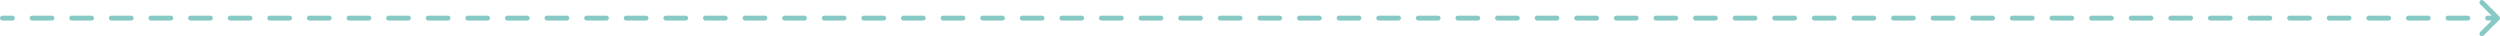 <?xml version="1.0" encoding="UTF-8"?> <svg xmlns="http://www.w3.org/2000/svg" viewBox="0 0 1017 14.728" fill="none"><path d="M1 6.364C0.448 6.364 0 6.811 0 7.364C0 7.916 0.448 8.364 1 8.364V6.364ZM1016.707 8.071C1017.097 7.68 1017.097 7.047 1016.707 6.657L1010.342 0.293C1009.952 -0.098 1009.32 -0.098 1008.93 0.293C1008.538 0.683 1008.538 1.316 1008.93 1.707L1014.585 7.364L1008.93 13.021C1008.538 13.411 1008.538 14.044 1008.93 14.435C1009.32 14.825 1009.952 14.825 1010.342 14.435L1016.707 8.071ZM5.028 8.364C5.58 8.364 6.028 7.916 6.028 7.364C6.028 6.811 5.58 6.364 5.028 6.364V8.364ZM13.083 6.364C12.531 6.364 12.083 6.811 12.083 7.364C12.083 7.916 12.531 8.364 13.083 8.364V6.364ZM21.139 8.364C21.691 8.364 22.139 7.916 22.139 7.364C22.139 6.811 21.691 6.364 21.139 6.364V8.364ZM29.195 6.364C28.642 6.364 28.195 6.811 28.195 7.364C28.195 7.916 28.642 8.364 29.195 8.364V6.364ZM37.25 8.364C37.802 8.364 38.25 7.916 38.25 7.364C38.25 6.811 37.802 6.364 37.25 6.364V8.364ZM45.306 6.364C44.753 6.364 44.306 6.811 44.306 7.364C44.306 7.916 44.753 8.364 45.306 8.364V6.364ZM53.361 8.364C53.913 8.364 54.361 7.916 54.361 7.364C54.361 6.811 53.913 6.364 53.361 6.364V8.364ZM61.417 6.364C60.864 6.364 60.417 6.811 60.417 7.364C60.417 7.916 60.864 8.364 61.417 8.364V6.364ZM69.472 8.364C70.025 8.364 70.472 7.916 70.472 7.364C70.472 6.811 70.025 6.364 69.472 6.364V8.364ZM77.528 6.364C76.975 6.364 76.528 6.811 76.528 7.364C76.528 7.916 76.975 8.364 77.528 8.364V6.364ZM85.583 8.364C86.136 8.364 86.583 7.916 86.583 7.364C86.583 6.811 86.136 6.364 85.583 6.364V8.364ZM93.639 6.364C93.087 6.364 92.639 6.811 92.639 7.364C92.639 7.916 93.087 8.364 93.639 8.364V6.364ZM101.695 8.364C102.247 8.364 102.695 7.916 102.695 7.364C102.695 6.811 102.247 6.364 101.695 6.364V8.364ZM109.75 6.364C109.198 6.364 108.75 6.811 108.75 7.364C108.75 7.916 109.198 8.364 109.75 8.364V6.364ZM117.805 8.364C118.358 8.364 118.805 7.916 118.805 7.364C118.805 6.811 118.358 6.364 117.805 6.364V8.364ZM125.861 6.364C125.309 6.364 124.861 6.811 124.861 7.364C124.861 7.916 125.309 8.364 125.861 8.364V6.364ZM133.917 8.364C134.469 8.364 134.917 7.916 134.917 7.364C134.917 6.811 134.469 6.364 133.917 6.364V8.364ZM141.972 6.364C141.42 6.364 140.972 6.811 140.972 7.364C140.972 7.916 141.42 8.364 141.972 8.364V6.364ZM150.028 8.364C150.58 8.364 151.028 7.916 151.028 7.364C151.028 6.811 150.58 6.364 150.028 6.364V8.364ZM158.083 6.364C157.531 6.364 157.083 6.811 157.083 7.364C157.083 7.916 157.531 8.364 158.083 8.364V6.364ZM166.139 8.364C166.691 8.364 167.139 7.916 167.139 7.364C167.139 6.811 166.691 6.364 166.139 6.364V8.364ZM174.195 6.364C173.642 6.364 173.195 6.811 173.195 7.364C173.195 7.916 173.642 8.364 174.195 8.364V6.364ZM182.25 8.364C182.802 8.364 183.25 7.916 183.25 7.364C183.25 6.811 182.802 6.364 182.25 6.364V8.364ZM190.305 6.364C189.753 6.364 189.305 6.811 189.305 7.364C189.305 7.916 189.753 8.364 190.305 8.364V6.364ZM198.361 8.364C198.913 8.364 199.361 7.916 199.361 7.364C199.361 6.811 198.913 6.364 198.361 6.364V8.364ZM206.417 6.364C205.864 6.364 205.417 6.811 205.417 7.364C205.417 7.916 205.864 8.364 206.417 8.364V6.364ZM214.472 8.364C215.024 8.364 215.472 7.916 215.472 7.364C215.472 6.811 215.024 6.364 214.472 6.364V8.364ZM222.528 6.364C221.976 6.364 221.528 6.811 221.528 7.364C221.528 7.916 221.976 8.364 222.528 8.364V6.364ZM230.583 8.364C231.136 8.364 231.583 7.916 231.583 7.364C231.583 6.811 231.136 6.364 230.583 6.364V8.364ZM238.639 6.364C238.087 6.364 237.639 6.811 237.639 7.364C237.639 7.916 238.087 8.364 238.639 8.364V6.364ZM246.695 8.364C247.247 8.364 247.695 7.916 247.695 7.364C247.695 6.811 247.247 6.364 246.695 6.364V8.364ZM254.75 6.364C254.197 6.364 253.75 6.811 253.75 7.364C253.75 7.916 254.197 8.364 254.75 8.364V6.364ZM262.805 8.364C263.358 8.364 263.805 7.916 263.805 7.364C263.805 6.811 263.358 6.364 262.805 6.364V8.364ZM270.86 6.364C270.31 6.364 269.86 6.811 269.86 7.364C269.86 7.916 270.31 8.364 270.86 8.364V6.364ZM278.918 8.364C279.47 8.364 279.918 7.916 279.918 7.364C279.918 6.811 279.47 6.364 278.918 6.364V8.364ZM286.973 6.364C286.42 6.364 285.973 6.811 285.973 7.364C285.973 7.916 286.42 8.364 286.973 8.364V6.364ZM295.027 8.364C295.58 8.364 296.027 7.916 296.027 7.364C296.027 6.811 295.58 6.364 295.027 6.364V8.364ZM303.082 6.364C302.53 6.364 302.082 6.811 302.082 7.364C302.082 7.916 302.53 8.364 303.082 8.364V6.364ZM311.14 8.364C311.69 8.364 312.14 7.916 312.14 7.364C312.14 6.811 311.69 6.364 311.14 6.364V8.364ZM319.195 6.364C318.642 6.364 318.195 6.811 318.195 7.364C318.195 7.916 318.642 8.364 319.195 8.364V6.364ZM327.25 8.364C327.803 8.364 328.25 7.916 328.25 7.364C328.25 6.811 327.803 6.364 327.25 6.364V8.364ZM335.305 6.364C334.752 6.364 334.305 6.811 334.305 7.364C334.305 7.916 334.752 8.364 335.305 8.364V6.364ZM343.36 8.364C343.913 8.364 344.36 7.916 344.36 7.364C344.36 6.811 343.913 6.364 343.36 6.364V8.364ZM351.418 6.364C350.865 6.364 350.418 6.811 350.418 7.364C350.418 7.916 350.865 8.364 351.418 8.364V6.364ZM359.473 8.364C360.025 8.364 360.473 7.916 360.473 7.364C360.473 6.811 360.025 6.364 359.473 6.364V8.364ZM367.527 6.364C366.975 6.364 366.527 6.811 366.527 7.364C366.527 7.916 366.975 8.364 367.527 8.364V6.364ZM375.582 8.364C376.135 8.364 376.582 7.916 376.582 7.364C376.582 6.811 376.135 6.364 375.582 6.364V8.364ZM383.637 6.364C383.087 6.364 382.637 6.811 382.637 7.364C382.637 7.916 383.087 8.364 383.637 8.364V6.364ZM391.695 8.364C392.248 8.364 392.695 7.916 392.695 7.364C392.695 6.811 392.248 6.364 391.695 6.364V8.364ZM399.75 6.364C399.197 6.364 398.75 6.811 398.75 7.364C398.75 7.916 399.197 8.364 399.75 8.364V6.364ZM407.805 8.364C408.358 8.364 408.805 7.916 408.805 7.364C408.805 6.811 408.358 6.364 407.805 6.364V8.364ZM415.86 6.364C415.308 6.364 414.86 6.811 414.86 7.364C414.86 7.916 415.308 8.364 415.86 8.364V6.364ZM423.918 8.364C424.467 8.364 424.918 7.916 424.918 7.364C424.918 6.811 424.467 6.364 423.918 6.364V8.364ZM431.973 6.364C431.42 6.364 430.973 6.811 430.973 7.364C430.973 7.916 431.42 8.364 431.973 8.364V6.364ZM440.027 8.364C440.58 8.364 441.027 7.916 441.027 7.364C441.027 6.811 440.58 6.364 440.027 6.364V8.364ZM448.082 6.364C447.53 6.364 447.082 6.811 447.082 7.364C447.082 7.916 447.53 8.364 448.082 8.364V6.364ZM456.137 8.364C456.69 8.364 457.137 7.916 457.137 7.364C457.137 6.811 456.69 6.364 456.137 6.364V8.364ZM464.195 6.364C463.642 6.364 463.195 6.811 463.195 7.364C463.195 7.916 463.642 8.364 464.195 8.364V6.364ZM472.25 8.364C472.803 8.364 473.25 7.916 473.25 7.364C473.25 6.811 472.803 6.364 472.25 6.364V8.364ZM480.305 6.364C479.752 6.364 479.305 6.811 479.305 7.364C479.305 7.916 479.752 8.364 480.305 8.364V6.364ZM488.36 8.364C488.913 8.364 489.36 7.916 489.36 7.364C489.36 6.811 488.913 6.364 488.36 6.364V8.364ZM496.418 6.364C495.865 6.364 495.418 6.811 495.418 7.364C495.418 7.916 495.865 8.364 496.418 8.364V6.364ZM504.473 8.364C505.025 8.364 505.473 7.916 505.473 7.364C505.473 6.811 505.025 6.364 504.473 6.364V8.364ZM512.528 6.364C511.975 6.364 511.527 6.811 511.527 7.364C511.527 7.916 511.975 8.364 512.528 8.364V6.364ZM520.582 8.364C521.135 8.364 521.582 7.916 521.582 7.364C521.582 6.811 521.135 6.364 520.582 6.364V8.364ZM528.638 6.364C528.085 6.364 527.638 6.811 527.638 7.364C527.638 7.916 528.085 8.364 528.638 8.364V6.364ZM536.695 8.364C537.247 8.364 537.695 7.916 537.695 7.364C537.695 6.811 537.247 6.364 536.695 6.364V8.364ZM544.75 6.364C544.197 6.364 543.75 6.811 543.75 7.364C543.75 7.916 544.197 8.364 544.75 8.364V6.364ZM552.805 8.364C553.357 8.364 553.805 7.916 553.805 7.364C553.805 6.811 553.357 6.364 552.805 6.364V8.364ZM560.86 6.364C560.308 6.364 559.86 6.811 559.86 7.364C559.86 7.916 560.308 8.364 560.86 8.364V6.364ZM568.915 8.364C569.467 8.364 569.915 7.916 569.915 7.364C569.915 6.811 569.467 6.364 568.915 6.364V8.364ZM576.972 6.364C576.42 6.364 575.972 6.811 575.972 7.364C575.972 7.916 576.42 8.364 576.972 8.364V6.364ZM585.028 8.364C585.58 8.364 586.028 7.916 586.028 7.364C586.028 6.811 585.58 6.364 585.028 6.364V8.364ZM593.082 6.364C592.53 6.364 592.082 6.811 592.082 7.364C592.082 7.916 592.53 8.364 593.082 8.364V6.364ZM601.138 8.364C601.69 8.364 602.138 7.916 602.138 7.364C602.138 6.811 601.69 6.364 601.138 6.364V8.364ZM609.195 6.364C608.643 6.364 608.195 6.811 608.195 7.364C608.195 7.916 608.643 8.364 609.195 8.364V6.364ZM617.25 8.364C617.803 8.364 618.25 7.916 618.25 7.364C618.25 6.811 617.803 6.364 617.25 6.364V8.364ZM625.305 6.364C624.753 6.364 624.305 6.811 624.305 7.364C624.305 7.916 624.753 8.364 625.305 8.364V6.364ZM633.36 8.364C633.913 8.364 634.36 7.916 634.36 7.364C634.36 6.811 633.913 6.364 633.36 6.364V8.364ZM641.415 6.364C640.865 6.364 640.415 6.811 640.415 7.364C640.415 7.916 640.865 8.364 641.415 8.364V6.364ZM649.472 8.364C650.025 8.364 650.472 7.916 650.472 7.364C650.472 6.811 650.025 6.364 649.472 6.364V8.364ZM657.528 6.364C656.975 6.364 656.528 6.811 656.528 7.364C656.528 7.916 656.975 8.364 657.528 8.364V6.364ZM665.582 8.364C666.135 8.364 666.582 7.916 666.582 7.364C666.582 6.811 666.135 6.364 665.582 6.364V8.364ZM673.638 6.364C673.085 6.364 672.638 6.811 672.638 7.364C672.638 7.916 673.085 8.364 673.638 8.364V6.364ZM681.695 8.364C682.245 8.364 682.695 7.916 682.695 7.364C682.695 6.811 682.245 6.364 681.695 6.364V8.364ZM689.75 6.364C689.197 6.364 688.75 6.811 688.75 7.364C688.75 7.916 689.197 8.364 689.75 8.364V6.364ZM697.805 8.364C698.357 8.364 698.805 7.916 698.805 7.364C698.805 6.811 698.357 6.364 697.805 6.364V8.364ZM705.86 6.364C705.308 6.364 704.86 6.811 704.86 7.364C704.86 7.916 705.308 8.364 705.86 8.364V6.364ZM713.915 8.364C714.467 8.364 714.915 7.916 714.915 7.364C714.915 6.811 714.467 6.364 713.915 6.364V8.364ZM721.972 6.364C721.42 6.364 720.972 6.811 720.972 7.364C720.972 7.916 721.42 8.364 721.972 8.364V6.364ZM730.028 8.364C730.58 8.364 731.028 7.916 731.028 7.364C731.028 6.811 730.58 6.364 730.028 6.364V8.364ZM738.082 6.364C737.53 6.364 737.082 6.811 737.082 7.364C737.082 7.916 737.53 8.364 738.082 8.364V6.364ZM746.138 8.364C746.69 8.364 747.138 7.916 747.138 7.364C747.138 6.811 746.69 6.364 746.138 6.364V8.364ZM754.192 6.364C753.643 6.364 753.192 6.811 753.192 7.364C753.192 7.916 753.643 8.364 754.192 8.364V6.364ZM762.25 8.364C762.803 8.364 763.25 7.916 763.25 7.364C763.25 6.811 762.803 6.364 762.25 6.364V8.364ZM770.305 6.364C769.753 6.364 769.305 6.811 769.305 7.364C769.305 7.916 769.753 8.364 770.305 8.364V6.364ZM778.36 8.364C778.913 8.364 779.36 7.916 779.36 7.364C779.36 6.811 778.913 6.364 778.36 6.364V8.364ZM786.415 6.364C785.862 6.364 785.415 6.811 785.415 7.364C785.415 7.916 785.862 8.364 786.415 8.364V6.364ZM794.472 8.364C795.023 8.364 795.472 7.916 795.472 7.364C795.472 6.811 795.023 6.364 794.472 6.364V8.364ZM802.528 6.364C801.975 6.364 801.528 6.811 801.528 7.364C801.528 7.916 801.975 8.364 802.528 8.364V6.364ZM810.582 8.364C811.135 8.364 811.582 7.916 811.582 7.364C811.582 6.811 811.135 6.364 810.582 6.364V8.364ZM818.638 6.364C818.085 6.364 817.638 6.811 817.638 7.364C817.638 7.916 818.085 8.364 818.638 8.364V6.364ZM826.692 8.364C827.245 8.364 827.692 7.916 827.692 7.364C827.692 6.811 827.245 6.364 826.692 6.364V8.364ZM834.75 6.364C834.197 6.364 833.75 6.811 833.75 7.364C833.75 7.916 834.197 8.364 834.75 8.364V6.364ZM842.805 8.364C843.357 8.364 843.805 7.916 843.805 7.364C843.805 6.811 843.357 6.364 842.805 6.364V8.364ZM850.86 6.364C850.308 6.364 849.86 6.811 849.86 7.364C849.86 7.916 850.308 8.364 850.86 8.364V6.364ZM858.915 8.364C859.467 8.364 859.915 7.916 859.915 7.364C859.915 6.811 859.467 6.364 858.915 6.364V8.364ZM866.972 6.364C866.42 6.364 865.972 6.811 865.972 7.364C865.972 7.916 866.42 8.364 866.972 8.364V6.364ZM875.028 8.364C875.58 8.364 876.028 7.916 876.028 7.364C876.028 6.811 875.58 6.364 875.028 6.364V8.364ZM883.082 6.364C882.53 6.364 882.082 6.811 882.082 7.364C882.082 7.916 882.53 8.364 883.082 8.364V6.364ZM891.138 8.364C891.69 8.364 892.138 7.916 892.138 7.364C892.138 6.811 891.69 6.364 891.138 6.364V8.364ZM899.192 6.364C898.64 6.364 898.192 6.811 898.192 7.364C898.192 7.916 898.64 8.364 899.192 8.364V6.364ZM907.25 8.364C907.803 8.364 908.25 7.916 908.25 7.364C908.25 6.811 907.803 6.364 907.25 6.364V8.364ZM915.305 6.364C914.753 6.364 914.305 6.811 914.305 7.364C914.305 7.916 914.753 8.364 915.305 8.364V6.364ZM923.36 8.364C923.913 8.364 924.36 7.916 924.36 7.364C924.36 6.811 923.913 6.364 923.36 6.364V8.364ZM931.415 6.364C930.862 6.364 930.415 6.811 930.415 7.364C930.415 7.916 930.862 8.364 931.415 8.364V6.364ZM939.47 8.364C940.023 8.364 940.47 7.916 940.47 7.364C940.47 6.811 940.023 6.364 939.47 6.364V8.364ZM947.528 6.364C946.975 6.364 946.528 6.811 946.528 7.364C946.528 7.916 946.975 8.364 947.528 8.364V6.364ZM955.582 8.364C956.135 8.364 956.582 7.916 956.582 7.364C956.582 6.811 956.135 6.364 955.582 6.364V8.364ZM963.638 6.364C963.085 6.364 962.638 6.811 962.638 7.364C962.638 7.916 963.085 8.364 963.638 8.364V6.364ZM971.692 8.364C972.245 8.364 972.692 7.916 972.692 7.364C972.692 6.811 972.245 6.364 971.692 6.364V8.364ZM979.75 6.364C979.197 6.364 978.75 6.811 978.75 7.364C978.75 7.916 979.197 8.364 979.75 8.364V6.364ZM987.805 8.364C988.357 8.364 988.805 7.916 988.805 7.364C988.805 6.811 988.357 6.364 987.805 6.364V8.364ZM995.86 6.364C995.308 6.364 994.86 6.811 994.86 7.364C994.86 7.916 995.308 8.364 995.86 8.364V6.364ZM1003.915 8.364C1004.467 8.364 1004.915 7.916 1004.915 7.364C1004.915 6.811 1004.467 6.364 1003.915 6.364V8.364ZM1011.97 6.364C1011.42 6.364 1010.97 6.811 1010.97 7.364C1010.97 7.916 1011.42 8.364 1011.97 8.364V6.364ZM1 8.364H5.028V6.364H1V8.364ZM13.083 8.364H21.139V6.364H13.083V8.364ZM29.195 8.364H37.25V6.364H29.195V8.364ZM45.306 8.364H53.361V6.364H45.306V8.364ZM61.417 8.364H69.472V6.364H61.417V8.364ZM77.528 8.364H85.583V6.364H77.528V8.364ZM93.639 8.364H101.695V6.364H93.639V8.364ZM109.75 8.364H117.805V6.364H109.75V8.364ZM125.861 8.364H133.917V6.364H125.861V8.364ZM141.972 8.364H150.028V6.364H141.972V8.364ZM158.083 8.364H166.139V6.364H158.083V8.364ZM174.195 8.364H182.25V6.364H174.195V8.364ZM190.305 8.364H198.361V6.364H190.305V8.364ZM206.417 8.364H214.472V6.364H206.417V8.364ZM222.528 8.364H230.583V6.364H222.528V8.364ZM238.639 8.364H246.695V6.364H238.639V8.364ZM254.75 8.364H262.805V6.364H254.75V8.364ZM270.86 8.364H278.918V6.364H270.86V8.364ZM286.973 8.364H295.027V6.364H286.973V8.364ZM303.082 8.364H311.14V6.364H303.082V8.364ZM319.195 8.364H327.25V6.364H319.195V8.364ZM335.305 8.364H343.36V6.364H335.305V8.364ZM351.418 8.364H359.473V6.364H351.418V8.364ZM367.527 8.364H375.582V6.364H367.527V8.364ZM383.637 8.364H391.695V6.364H383.637V8.364ZM399.75 8.364H407.805V6.364H399.75V8.364ZM415.86 8.364H423.918V6.364H415.86V8.364ZM431.973 8.364H440.027V6.364H431.973V8.364ZM448.082 8.364H456.137V6.364H448.082V8.364ZM464.195 8.364H472.25V6.364H464.195V8.364ZM480.305 8.364H488.36V6.364H480.305V8.364ZM496.418 8.364H504.473V6.364H496.418V8.364ZM512.528 8.364H520.582V6.364H512.528V8.364ZM528.638 8.364H536.695V6.364H528.638V8.364ZM544.75 8.364H552.805V6.364H544.75V8.364ZM560.86 8.364H568.915V6.364H560.86V8.364ZM576.972 8.364H585.028V6.364H576.972V8.364ZM593.082 8.364H601.138V6.364H593.082V8.364ZM609.195 8.364H617.25V6.364H609.195V8.364ZM625.305 8.364H633.36V6.364H625.305V8.364ZM641.415 8.364H649.472V6.364H641.415V8.364ZM657.528 8.364H665.582V6.364H657.528V8.364ZM673.638 8.364H681.695V6.364H673.638V8.364ZM689.75 8.364H697.805V6.364H689.75V8.364ZM705.86 8.364H713.915V6.364H705.86V8.364ZM721.972 8.364H730.028V6.364H721.972V8.364ZM738.082 8.364H746.138V6.364H738.082V8.364ZM754.192 8.364H762.25V6.364H754.192V8.364ZM770.305 8.364H778.36V6.364H770.305V8.364ZM786.415 8.364H794.472V6.364H786.415V8.364ZM802.528 8.364H810.582V6.364H802.528V8.364ZM818.638 8.364H826.692V6.364H818.638V8.364ZM834.75 8.364H842.805V6.364H834.75V8.364ZM850.86 8.364H858.915V6.364H850.86V8.364ZM866.972 8.364H875.028V6.364H866.972V8.364ZM883.082 8.364H891.138V6.364H883.082V8.364ZM899.192 8.364H907.25V6.364H899.192V8.364ZM915.305 8.364H923.36V6.364H915.305V8.364ZM931.415 8.364H939.47V6.364H931.415V8.364ZM947.528 8.364H955.582V6.364H947.528V8.364ZM963.638 8.364H971.692V6.364H963.638V8.364ZM979.75 8.364H987.805V6.364H979.75V8.364ZM995.86 8.364H1003.915V6.364H995.86V8.364ZM1011.97 8.364H1016V6.364H1011.97V8.364Z" fill="#87C9C4"></path></svg> 